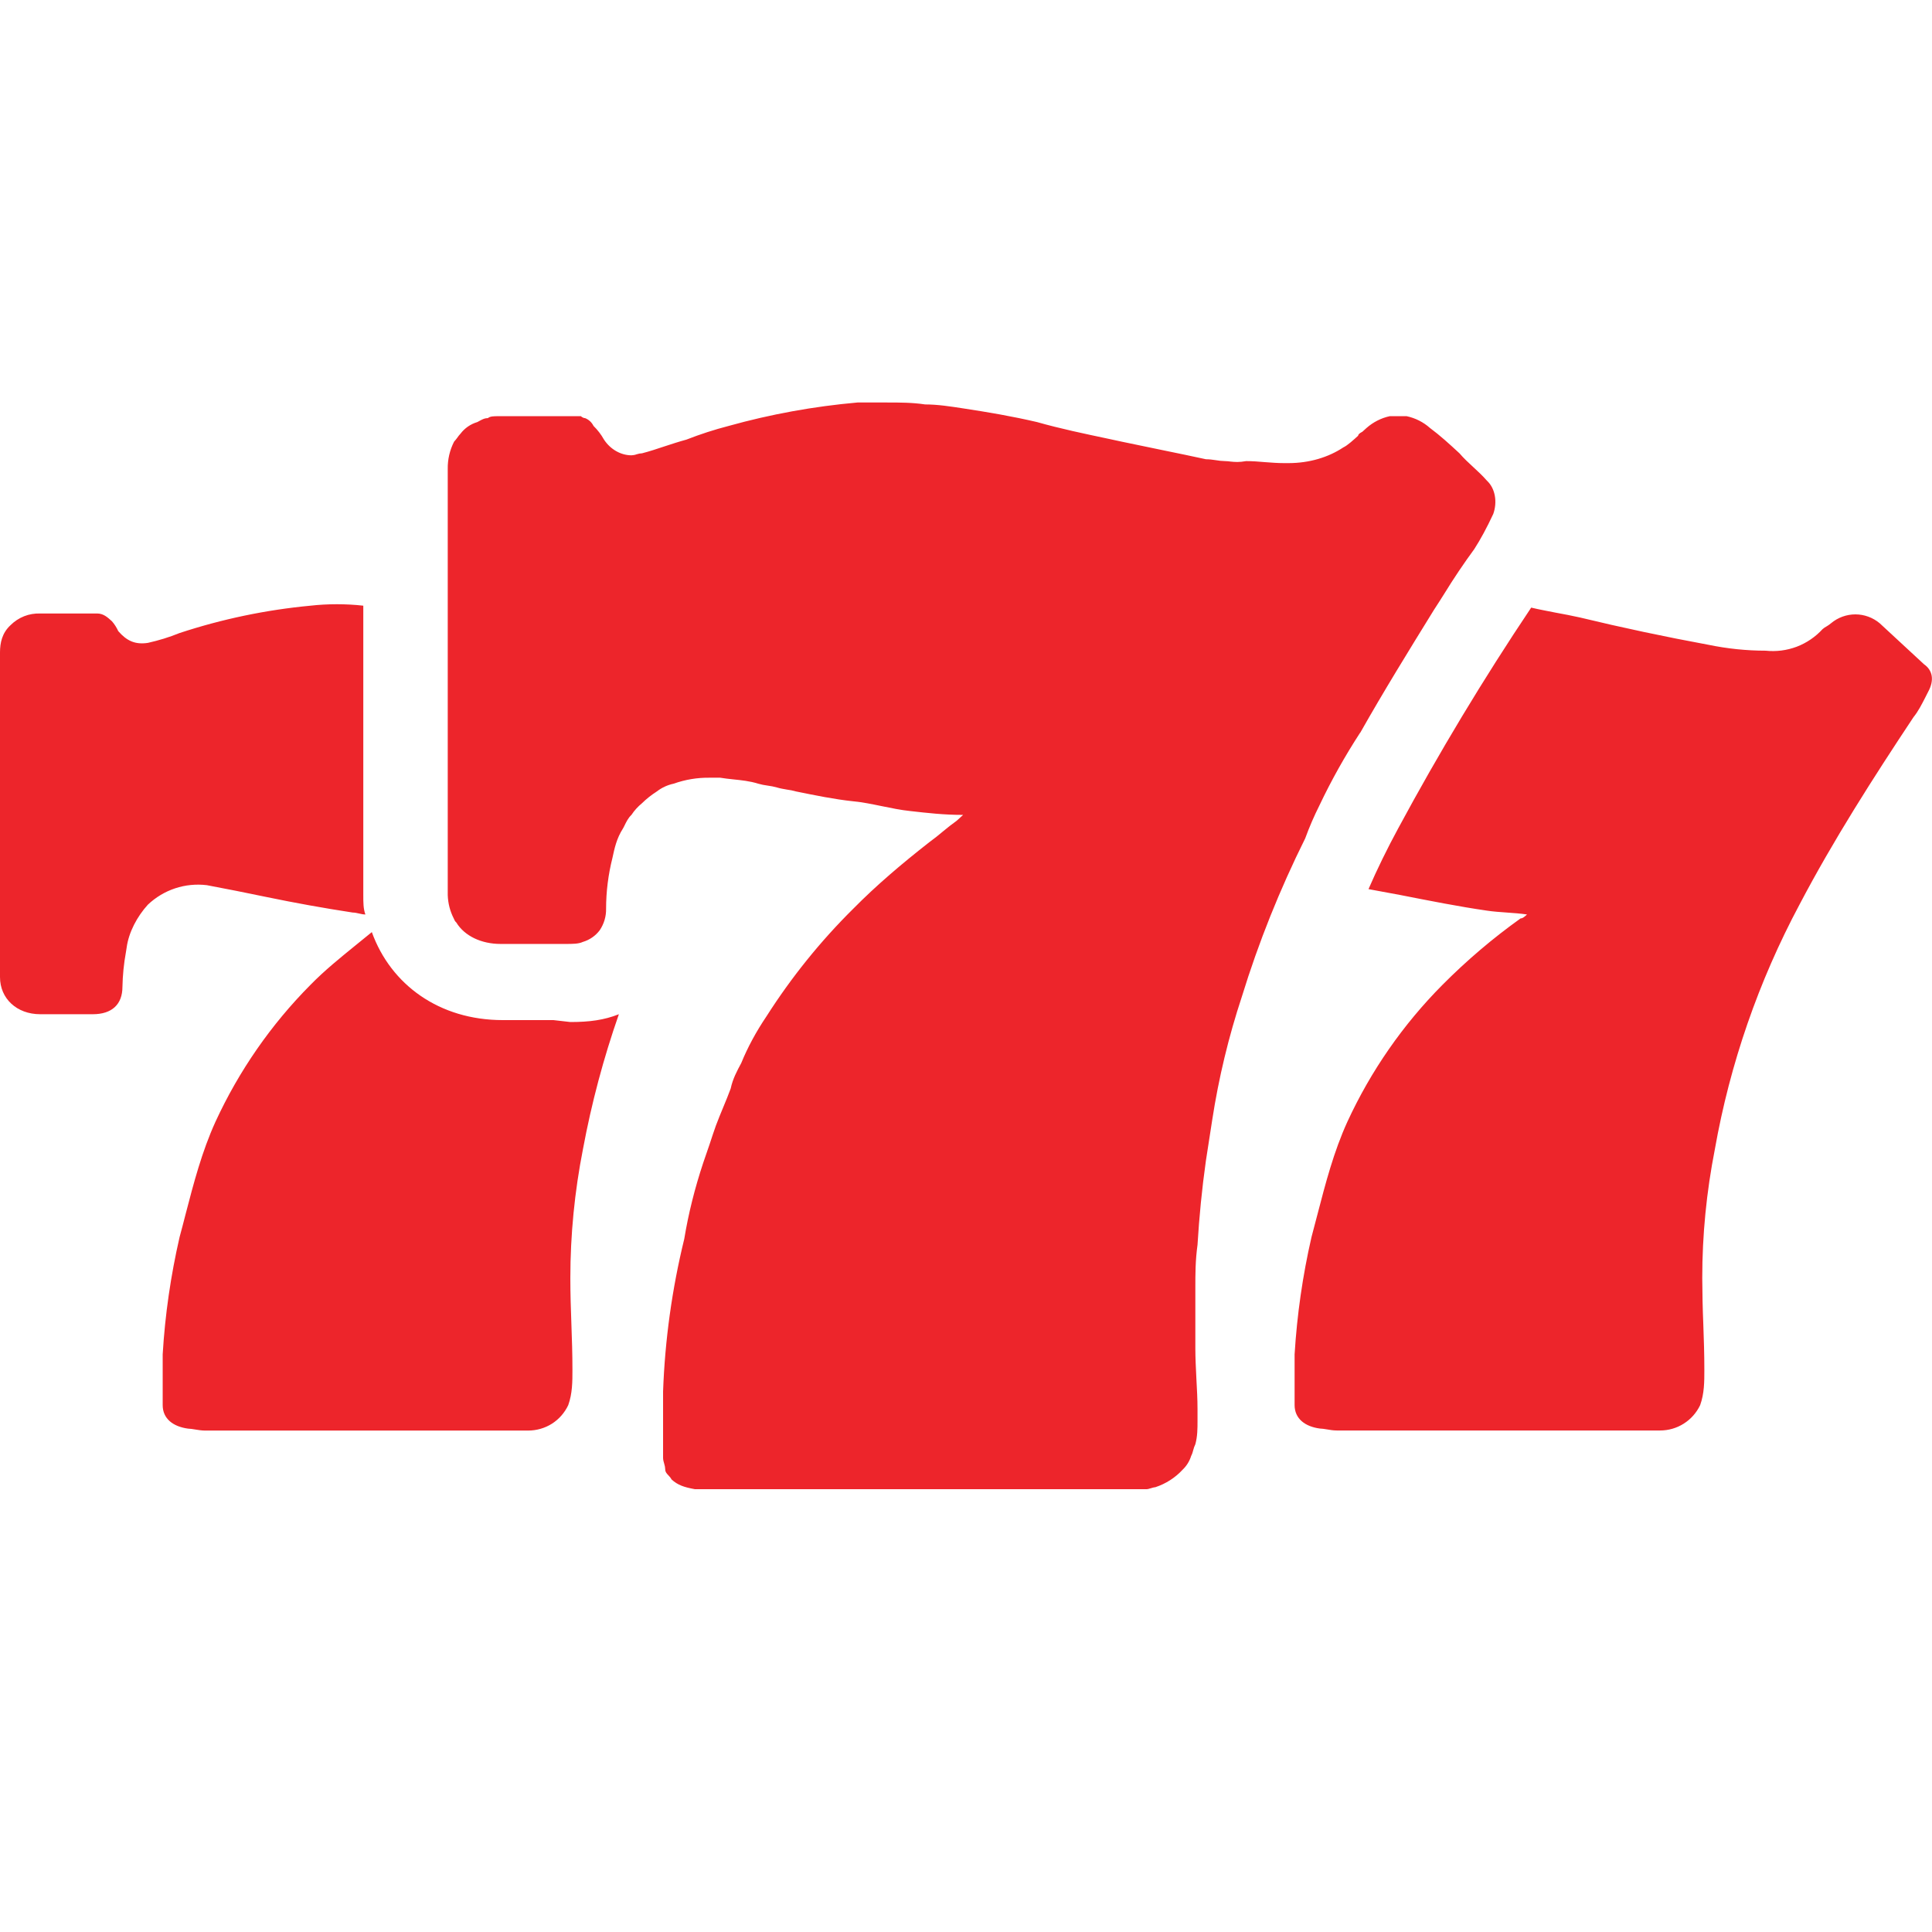 <svg width="24" height="24" viewBox="0 0 24 24" fill="none" xmlns="http://www.w3.org/2000/svg">
<g clip-path="url(#clip0_14073_383480)">
<path fill-rule="evenodd" clip-rule="evenodd" d="M16.896 9.102C16.708 9.391 16.539 9.692 16.391 10.004C16.324 10.137 16.265 10.274 16.214 10.414C15.899 11.047 15.635 11.704 15.427 12.38C15.262 12.879 15.139 13.391 15.059 13.91L14.98 14.42C14.931 14.767 14.897 15.115 14.876 15.464C14.849 15.658 14.849 15.828 14.849 15.998V16.751C14.849 16.872 14.856 17 14.862 17.127C14.869 17.255 14.876 17.382 14.876 17.504V17.649C14.876 17.746 14.876 17.843 14.849 17.941C14.838 17.964 14.829 17.988 14.823 18.013C14.817 18.038 14.809 18.063 14.797 18.086C14.777 18.151 14.741 18.209 14.692 18.256C14.599 18.357 14.482 18.432 14.351 18.475C14.338 18.475 14.318 18.481 14.298 18.487C14.278 18.493 14.258 18.499 14.246 18.499H8.631C8.5 18.475 8.421 18.45 8.342 18.378C8.332 18.358 8.318 18.343 8.304 18.328C8.283 18.306 8.264 18.286 8.264 18.256C8.263 18.231 8.259 18.207 8.251 18.183C8.244 18.159 8.237 18.135 8.237 18.11V17.285C8.26 16.646 8.348 16.012 8.5 15.391C8.552 15.075 8.631 14.76 8.736 14.444L8.815 14.214C8.841 14.134 8.867 14.056 8.893 13.983C8.92 13.91 8.953 13.831 8.985 13.753C9.018 13.673 9.051 13.594 9.077 13.522C9.103 13.4 9.156 13.303 9.208 13.206C9.287 13.012 9.392 12.817 9.523 12.623C9.831 12.14 10.192 11.692 10.599 11.289C10.887 10.997 11.202 10.73 11.543 10.463C11.605 10.418 11.661 10.373 11.713 10.329C11.768 10.283 11.825 10.238 11.884 10.196L11.964 10.123C11.727 10.123 11.517 10.099 11.307 10.075C11.189 10.063 11.071 10.038 10.953 10.014C10.835 9.99 10.717 9.965 10.599 9.954C10.363 9.929 10.127 9.88 9.89 9.832C9.851 9.821 9.812 9.813 9.772 9.808C9.733 9.801 9.694 9.795 9.654 9.783C9.615 9.772 9.576 9.764 9.536 9.759C9.496 9.754 9.457 9.746 9.418 9.735C9.313 9.702 9.208 9.692 9.103 9.681C9.051 9.676 8.998 9.669 8.946 9.661H8.815C8.663 9.659 8.512 9.684 8.369 9.735C8.293 9.751 8.221 9.784 8.159 9.832C8.093 9.874 8.031 9.923 7.975 9.978C7.924 10.02 7.88 10.068 7.844 10.123C7.804 10.16 7.779 10.212 7.758 10.255C7.751 10.269 7.745 10.282 7.738 10.293C7.66 10.415 7.634 10.536 7.608 10.657C7.556 10.864 7.529 11.076 7.529 11.289C7.531 11.384 7.503 11.477 7.45 11.556C7.397 11.626 7.324 11.676 7.24 11.701C7.188 11.726 7.11 11.726 7.03 11.726H6.218C5.982 11.726 5.772 11.629 5.668 11.459C5.651 11.444 5.645 11.429 5.636 11.408C5.59 11.318 5.565 11.219 5.562 11.118V5.826C5.56 5.708 5.587 5.591 5.641 5.486C5.655 5.471 5.669 5.454 5.681 5.437C5.692 5.42 5.706 5.403 5.72 5.388C5.773 5.318 5.846 5.268 5.93 5.243L5.967 5.223C5.998 5.207 6.022 5.194 6.061 5.194C6.087 5.17 6.139 5.17 6.191 5.17H7.216C7.216 5.17 7.241 5.194 7.268 5.194C7.314 5.212 7.351 5.247 7.373 5.291C7.424 5.341 7.468 5.398 7.503 5.461C7.583 5.583 7.713 5.656 7.845 5.656C7.867 5.655 7.889 5.651 7.91 5.643C7.931 5.636 7.954 5.632 7.976 5.631C8.068 5.607 8.16 5.577 8.252 5.546C8.343 5.516 8.435 5.486 8.527 5.461C8.698 5.394 8.874 5.337 9.052 5.291C9.575 5.145 10.111 5.048 10.652 5H11.02C11.177 5 11.335 5 11.492 5.024C11.649 5.024 11.807 5.049 11.964 5.073C12.279 5.121 12.568 5.17 12.882 5.243C13.17 5.325 13.477 5.389 13.77 5.451L13.932 5.486L14.457 5.595C14.634 5.631 14.811 5.668 14.981 5.705C15.021 5.705 15.061 5.71 15.1 5.716C15.139 5.723 15.178 5.727 15.218 5.728C15.243 5.728 15.266 5.731 15.289 5.734C15.339 5.739 15.391 5.744 15.48 5.728C15.559 5.728 15.637 5.734 15.716 5.741C15.795 5.747 15.874 5.753 15.952 5.753H16.005C16.267 5.753 16.503 5.68 16.687 5.558C16.739 5.534 16.818 5.461 16.871 5.413C16.871 5.388 16.923 5.364 16.923 5.364L16.976 5.316C17.058 5.244 17.157 5.193 17.264 5.17H17.474C17.581 5.193 17.681 5.243 17.763 5.316C17.893 5.413 17.999 5.51 18.13 5.631C18.182 5.692 18.241 5.747 18.3 5.801C18.36 5.856 18.419 5.911 18.471 5.971C18.576 6.068 18.602 6.238 18.55 6.384C18.471 6.554 18.392 6.7 18.314 6.821C18.183 7 18.059 7.184 17.943 7.373C17.9 7.441 17.858 7.508 17.815 7.573C17.5 8.083 17.185 8.593 16.897 9.103L16.896 9.102ZM3.305 11.142C3.061 11.091 2.815 11.042 2.57 10.996C2.437 10.98 2.303 10.993 2.176 11.035C2.049 11.077 1.933 11.147 1.836 11.239C1.704 11.385 1.599 11.579 1.573 11.773L1.564 11.83C1.538 11.972 1.524 12.115 1.521 12.259C1.521 12.477 1.39 12.599 1.153 12.599H0.499C0.209 12.599 0 12.405 0 12.138V8.106C0 7.984 0.026 7.863 0.131 7.766C0.179 7.718 0.237 7.68 0.3 7.655C0.363 7.63 0.431 7.619 0.499 7.621H1.207C1.286 7.621 1.338 7.67 1.391 7.718C1.423 7.755 1.449 7.796 1.469 7.84C1.574 7.961 1.679 8.01 1.837 7.986C1.971 7.956 2.103 7.916 2.23 7.864C2.758 7.69 3.304 7.576 3.857 7.524C4.067 7.5 4.303 7.5 4.513 7.524V11.118C4.513 11.215 4.513 11.288 4.539 11.36C4.513 11.36 4.487 11.354 4.46 11.348C4.434 11.342 4.408 11.336 4.382 11.336C4.022 11.281 3.662 11.216 3.305 11.142ZM6.586 12.672H6.875L7.085 12.696C7.321 12.696 7.505 12.672 7.688 12.599C7.497 13.145 7.348 13.705 7.242 14.274C7.138 14.802 7.085 15.339 7.085 15.877C7.085 16.071 7.091 16.259 7.098 16.447C7.105 16.635 7.111 16.824 7.111 17.017C7.111 17.163 7.111 17.309 7.059 17.455C7.014 17.55 6.944 17.63 6.856 17.686C6.767 17.742 6.665 17.771 6.56 17.771H2.546C2.503 17.771 2.459 17.763 2.42 17.757C2.392 17.752 2.364 17.748 2.336 17.747C2.152 17.722 2.021 17.625 2.021 17.455V16.824C2.05 16.333 2.121 15.846 2.231 15.367C2.256 15.274 2.281 15.181 2.304 15.089C2.406 14.697 2.507 14.308 2.677 13.934C2.968 13.303 3.367 12.727 3.857 12.234C4.033 12.054 4.223 11.901 4.416 11.744L4.619 11.579C4.855 12.234 5.459 12.672 6.245 12.672H6.586ZM23.901 8.252L23.35 7.742C23.265 7.671 23.158 7.632 23.048 7.632C22.938 7.632 22.831 7.671 22.746 7.742C22.73 7.756 22.712 7.768 22.694 7.779C22.675 7.789 22.657 7.801 22.641 7.815C22.552 7.912 22.442 7.987 22.319 8.034C22.196 8.08 22.064 8.097 21.933 8.083C21.695 8.083 21.457 8.058 21.224 8.01C20.688 7.911 20.154 7.798 19.624 7.67C19.524 7.648 19.423 7.628 19.322 7.61C19.224 7.59 19.125 7.573 19.021 7.548C18.426 8.436 17.875 9.351 17.368 10.292C17.236 10.535 17.105 10.802 17 11.045L17.394 11.118C17.761 11.19 18.129 11.263 18.47 11.312C18.548 11.324 18.634 11.33 18.719 11.336C18.804 11.342 18.889 11.348 18.969 11.36C18.942 11.385 18.916 11.409 18.889 11.409C18.543 11.656 18.219 11.932 17.919 12.234C17.429 12.727 17.029 13.303 16.738 13.934C16.568 14.307 16.467 14.697 16.365 15.089L16.292 15.367C16.182 15.846 16.112 16.333 16.082 16.824V17.454C16.082 17.624 16.213 17.722 16.397 17.746C16.42 17.746 16.449 17.751 16.481 17.756C16.521 17.763 16.563 17.77 16.607 17.77H20.621C20.726 17.77 20.828 17.741 20.916 17.685C21.005 17.629 21.075 17.549 21.12 17.455C21.172 17.309 21.172 17.164 21.172 17.018C21.172 16.824 21.166 16.635 21.159 16.448C21.151 16.258 21.147 16.067 21.146 15.877C21.146 15.342 21.198 14.808 21.303 14.274C21.491 13.213 21.846 12.189 22.353 11.239C22.773 10.438 23.271 9.661 23.77 8.909C23.83 8.835 23.874 8.747 23.915 8.667L23.953 8.592C24.032 8.447 24.006 8.325 23.901 8.252Z" fill="#ED252B"/>
</g>
<defs>
<clipPath id="clip0_14073_383480">
<rect width="24" height="24" fill="white"/>
</clipPath>
</defs>
</svg>
